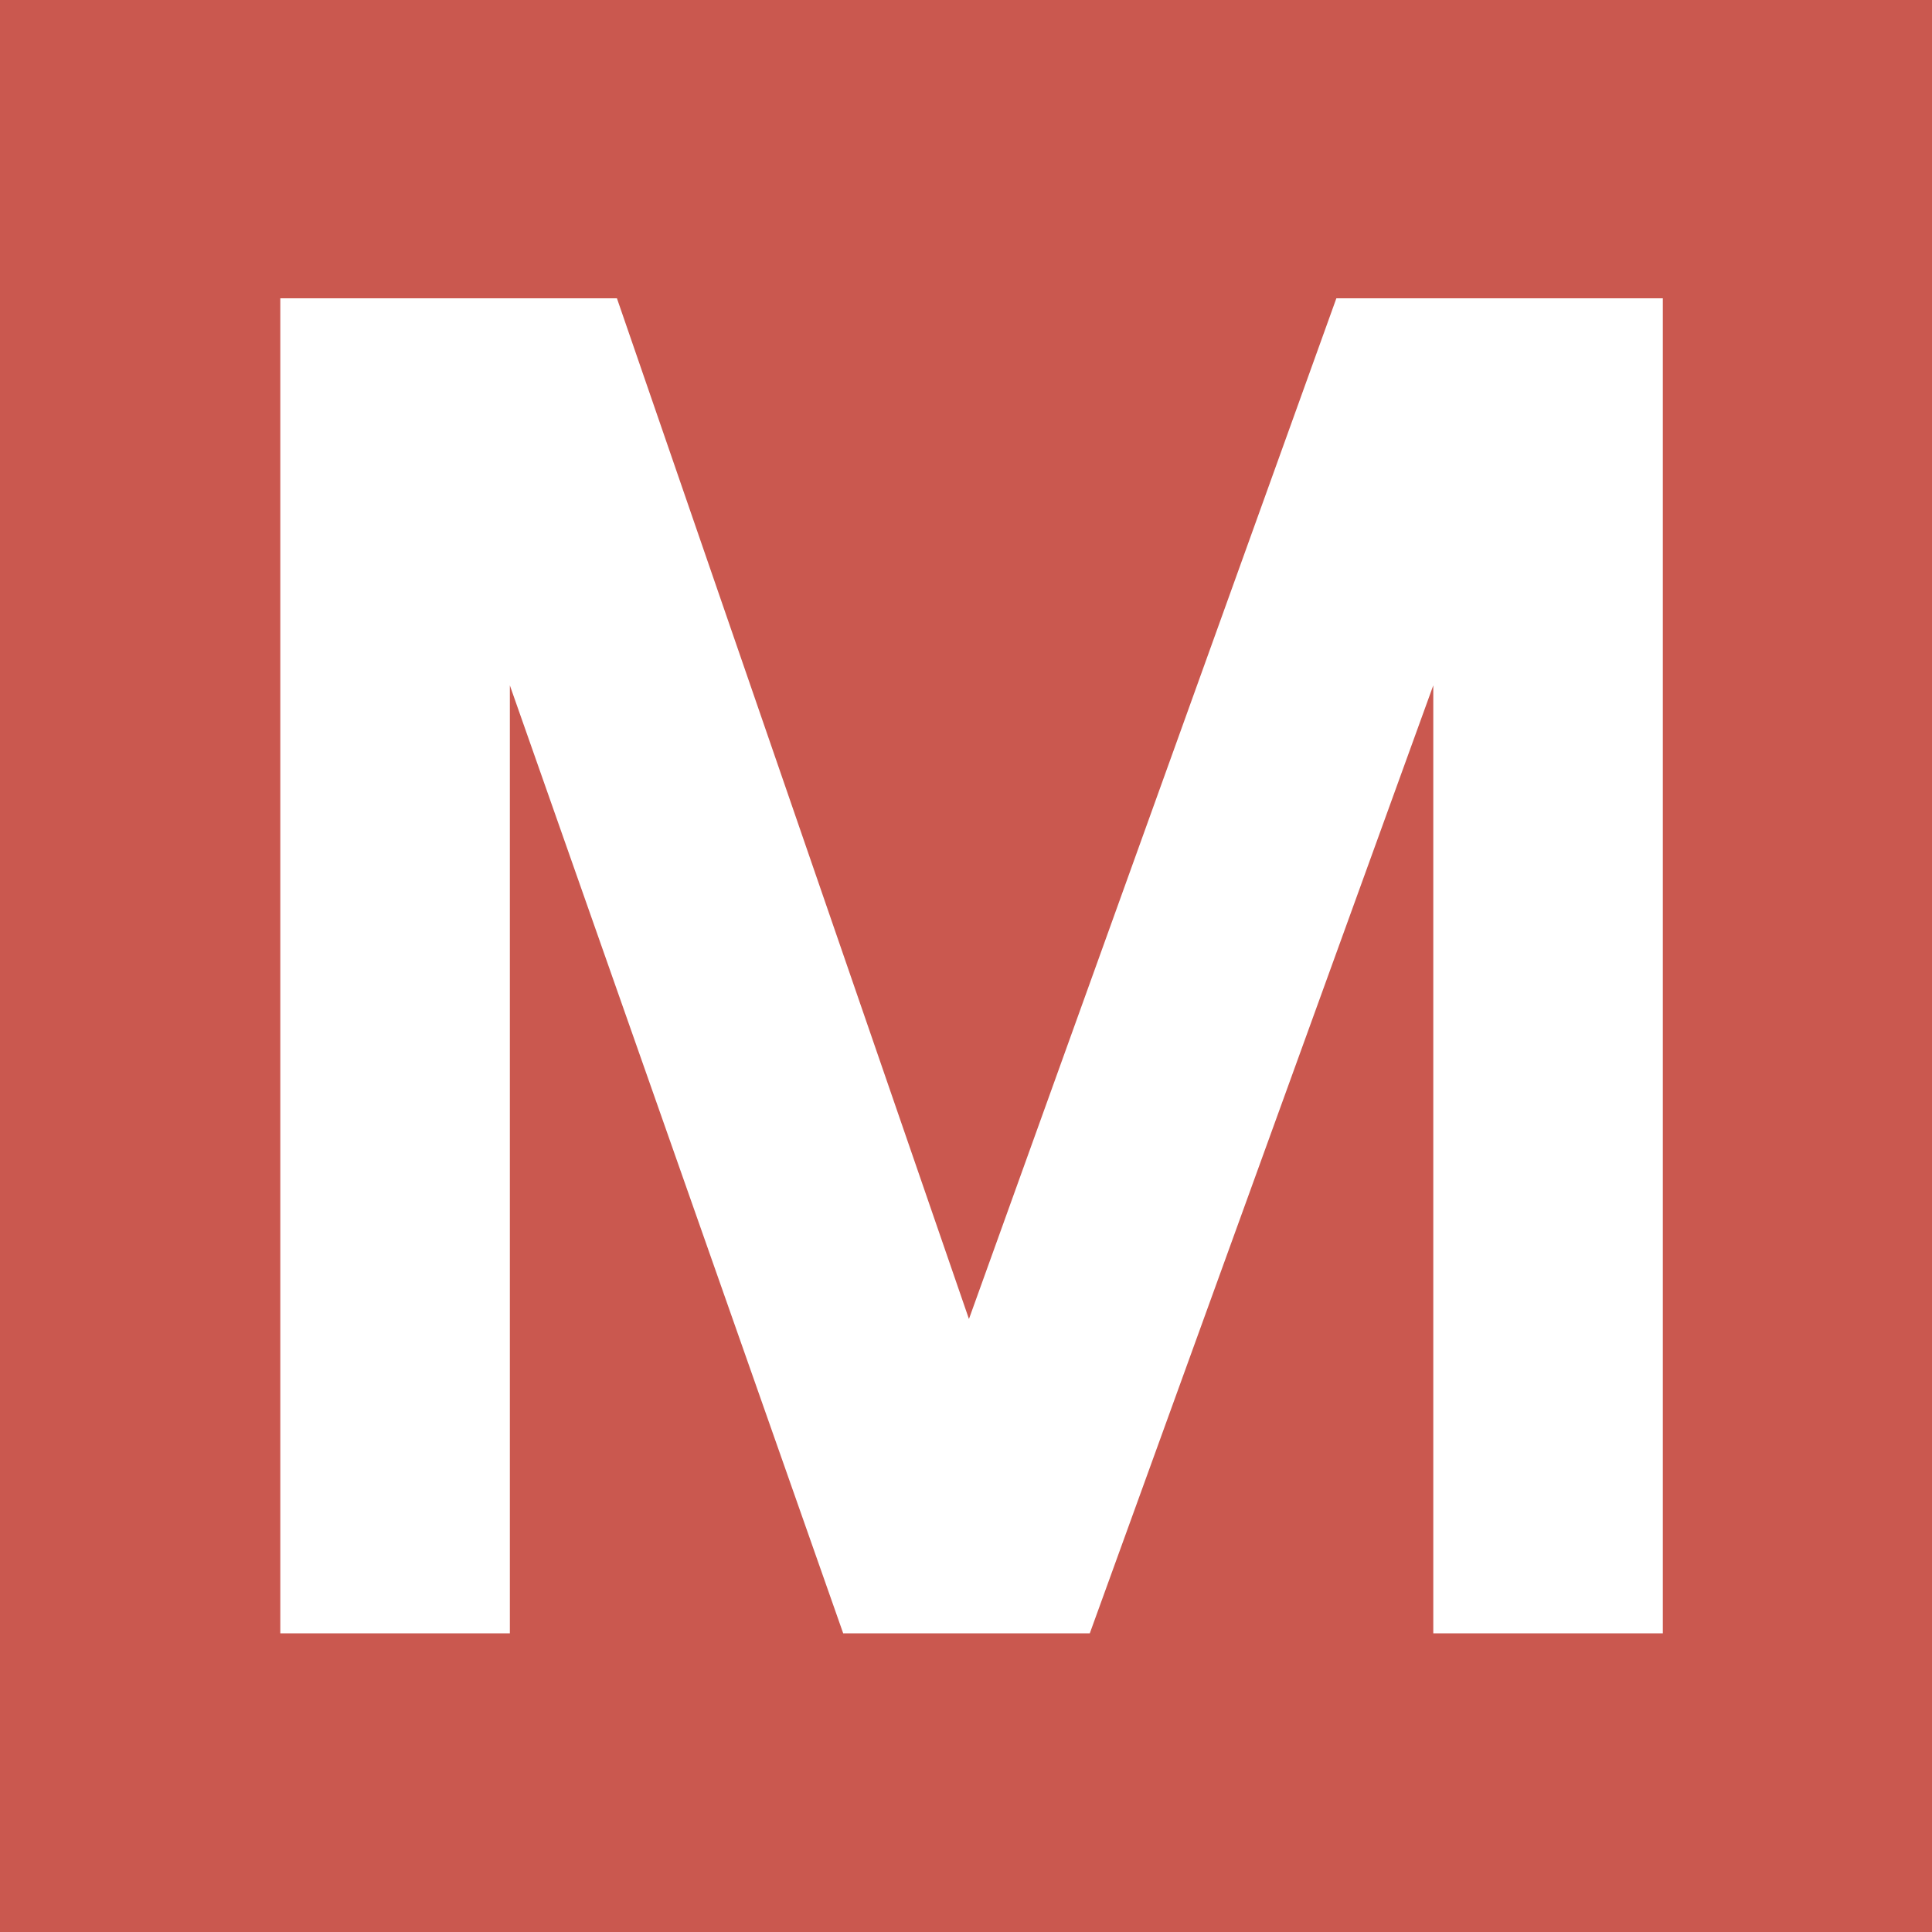 <?xml version="1.0" encoding="utf-8"?>
<svg width="260" height="260" viewBox="0 0 260 260" fill="none" xmlns="http://www.w3.org/2000/svg">
  <rect x="0" y="0" width="260" height="260" fill="#333333" stroke="none"/>
  <g clip-path="url(#clip0_2045_448)">
    <path d="M260 0H0V260H260V0Z" fill="#CA584F"/>
    <path d="M192.885 219.81V92.234L146.658 219.81H113.475L68.614 92.234V219.81H37.722V40.146H83.024L130.397 177.505L179.841 40.146H223.776V219.81H192.885Z" fill="white"/>
  </g>
  <defs>
    <clipPath id="clip0_2045_448">
      <rect width="260" height="260" fill="white"/>
    </clipPath>
  </defs>
</svg>
